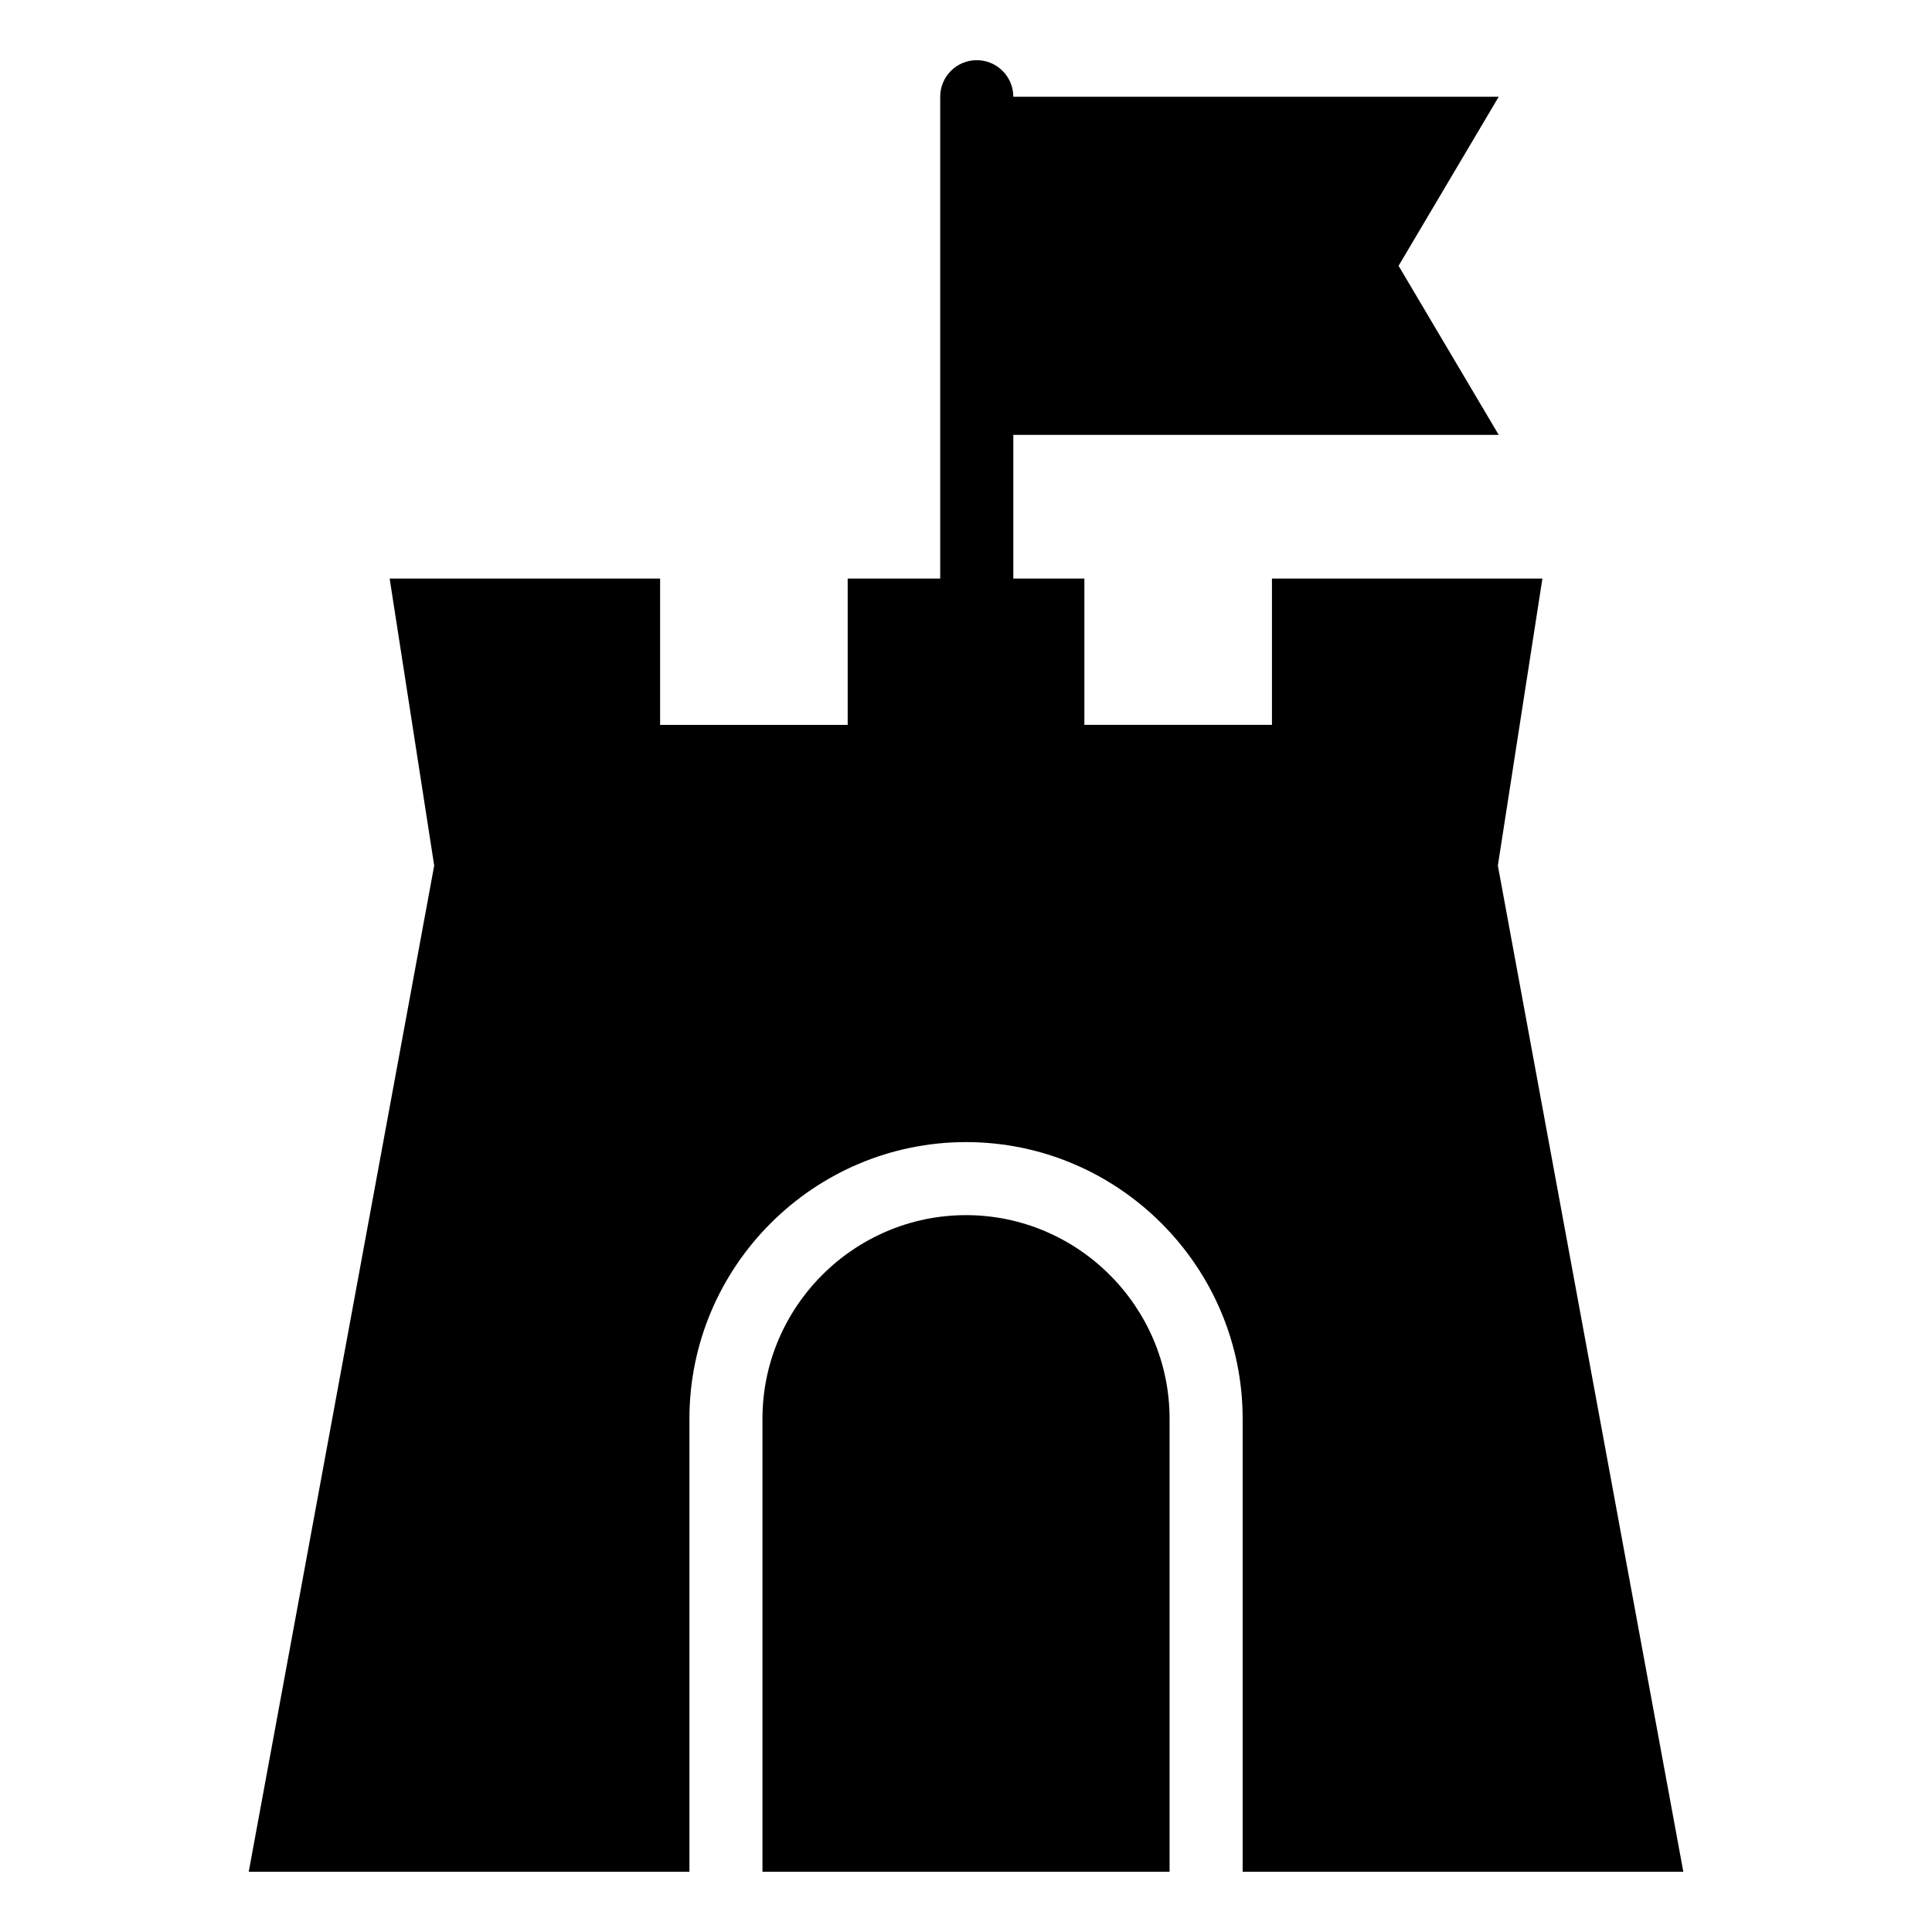 <?xml version="1.0" encoding="UTF-8"?>
<!-- Uploaded to: SVG Repo, www.svgrepo.com, Generator: SVG Repo Mixer Tools -->
<svg fill="#000000" width="800px" height="800px" version="1.1" viewBox="144 144 512 512" xmlns="http://www.w3.org/2000/svg">
 <path d="m590.1 640.04-49.152-266.66 11.805-76.055h-71.672v38.77h-49.711v-38.77h-18.832v-38.074h128.64l-26.539-44.812 26.539-44.801h-128.64c0-5.352-4.336-9.688-9.688-9.688-5.352 0-9.688 4.336-9.688 9.688v127.69h-24.516v38.77h-49.711v-38.77h-71.672l11.805 76.055-49.152 266.66h116.79v-120.07c0-40.355 32.949-73.305 73.305-73.305s73.305 32.949 73.305 73.305v120.07h116.79zm-244.04 0h107.89v-120.07c0-29.668-24.273-53.945-53.945-53.945-29.668 0-53.945 24.273-53.945 53.945v120.07z" fill-rule="evenodd"/>
</svg>